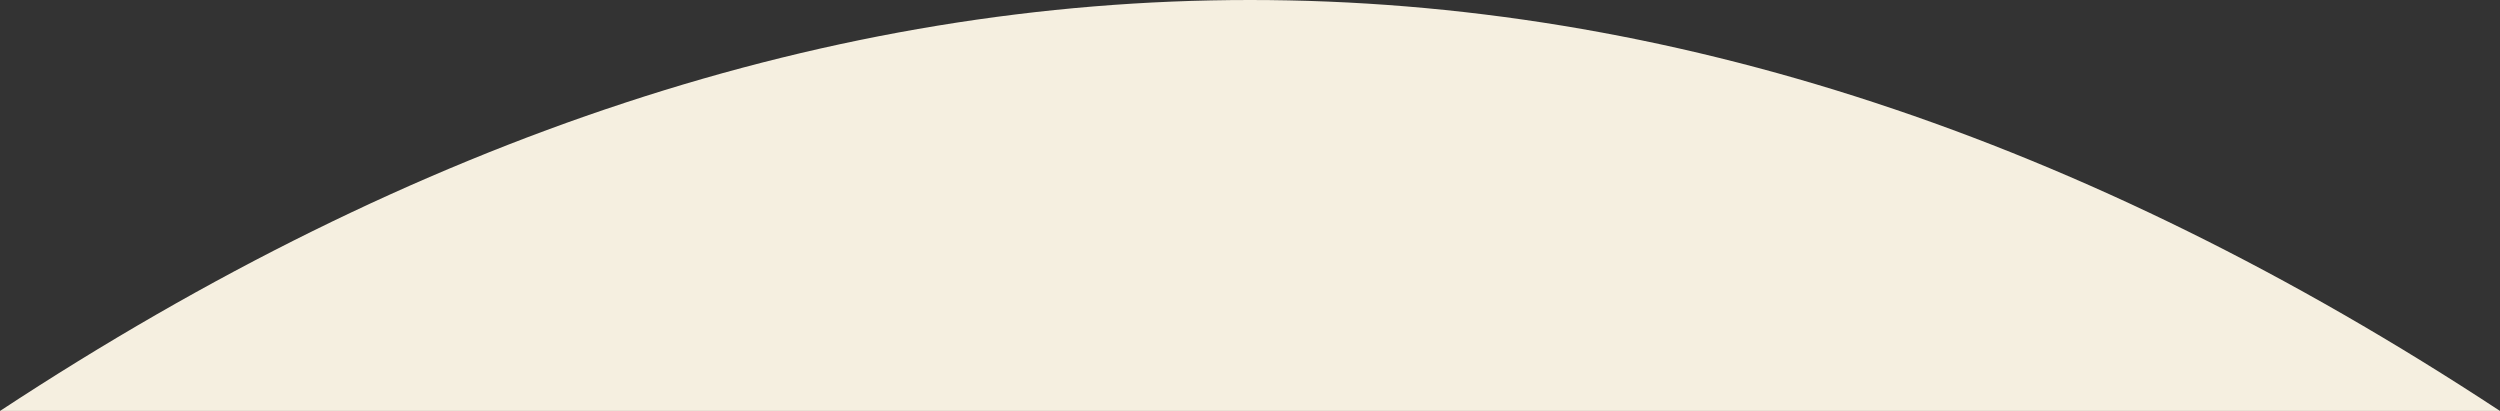<?xml version="1.0" encoding="UTF-8"?>
<svg width="146px" height="24px" viewBox="0 0 146 24" version="1.1" xmlns="http://www.w3.org/2000/svg" xmlns:xlink="http://www.w3.org/1999/xlink">
    <rect x="0" y="0" width="146" height="24" fill="#333333" stroke="none"/>
    <title>Path 2 Copy 8</title>
    <g id="Page-1" stroke="none" stroke-width="1" fill="none" fill-rule="evenodd">
        <g id="Bladverkaren-original" transform="translate(-1092, -1591)" fill="#F5EFE0">
            <path d="M1092,1591 C1116.333,1607 1140.667,1615 1165,1615 C1189.333,1615 1213.667,1607 1238,1591 L1238,1591 L1097,1591 L1092,1591 Z" id="Path-2-Copy-8" transform="translate(1165, 1603) scale(1, -1) translate(-1165, -1603) "></path>
        </g>
    </g>
</svg>